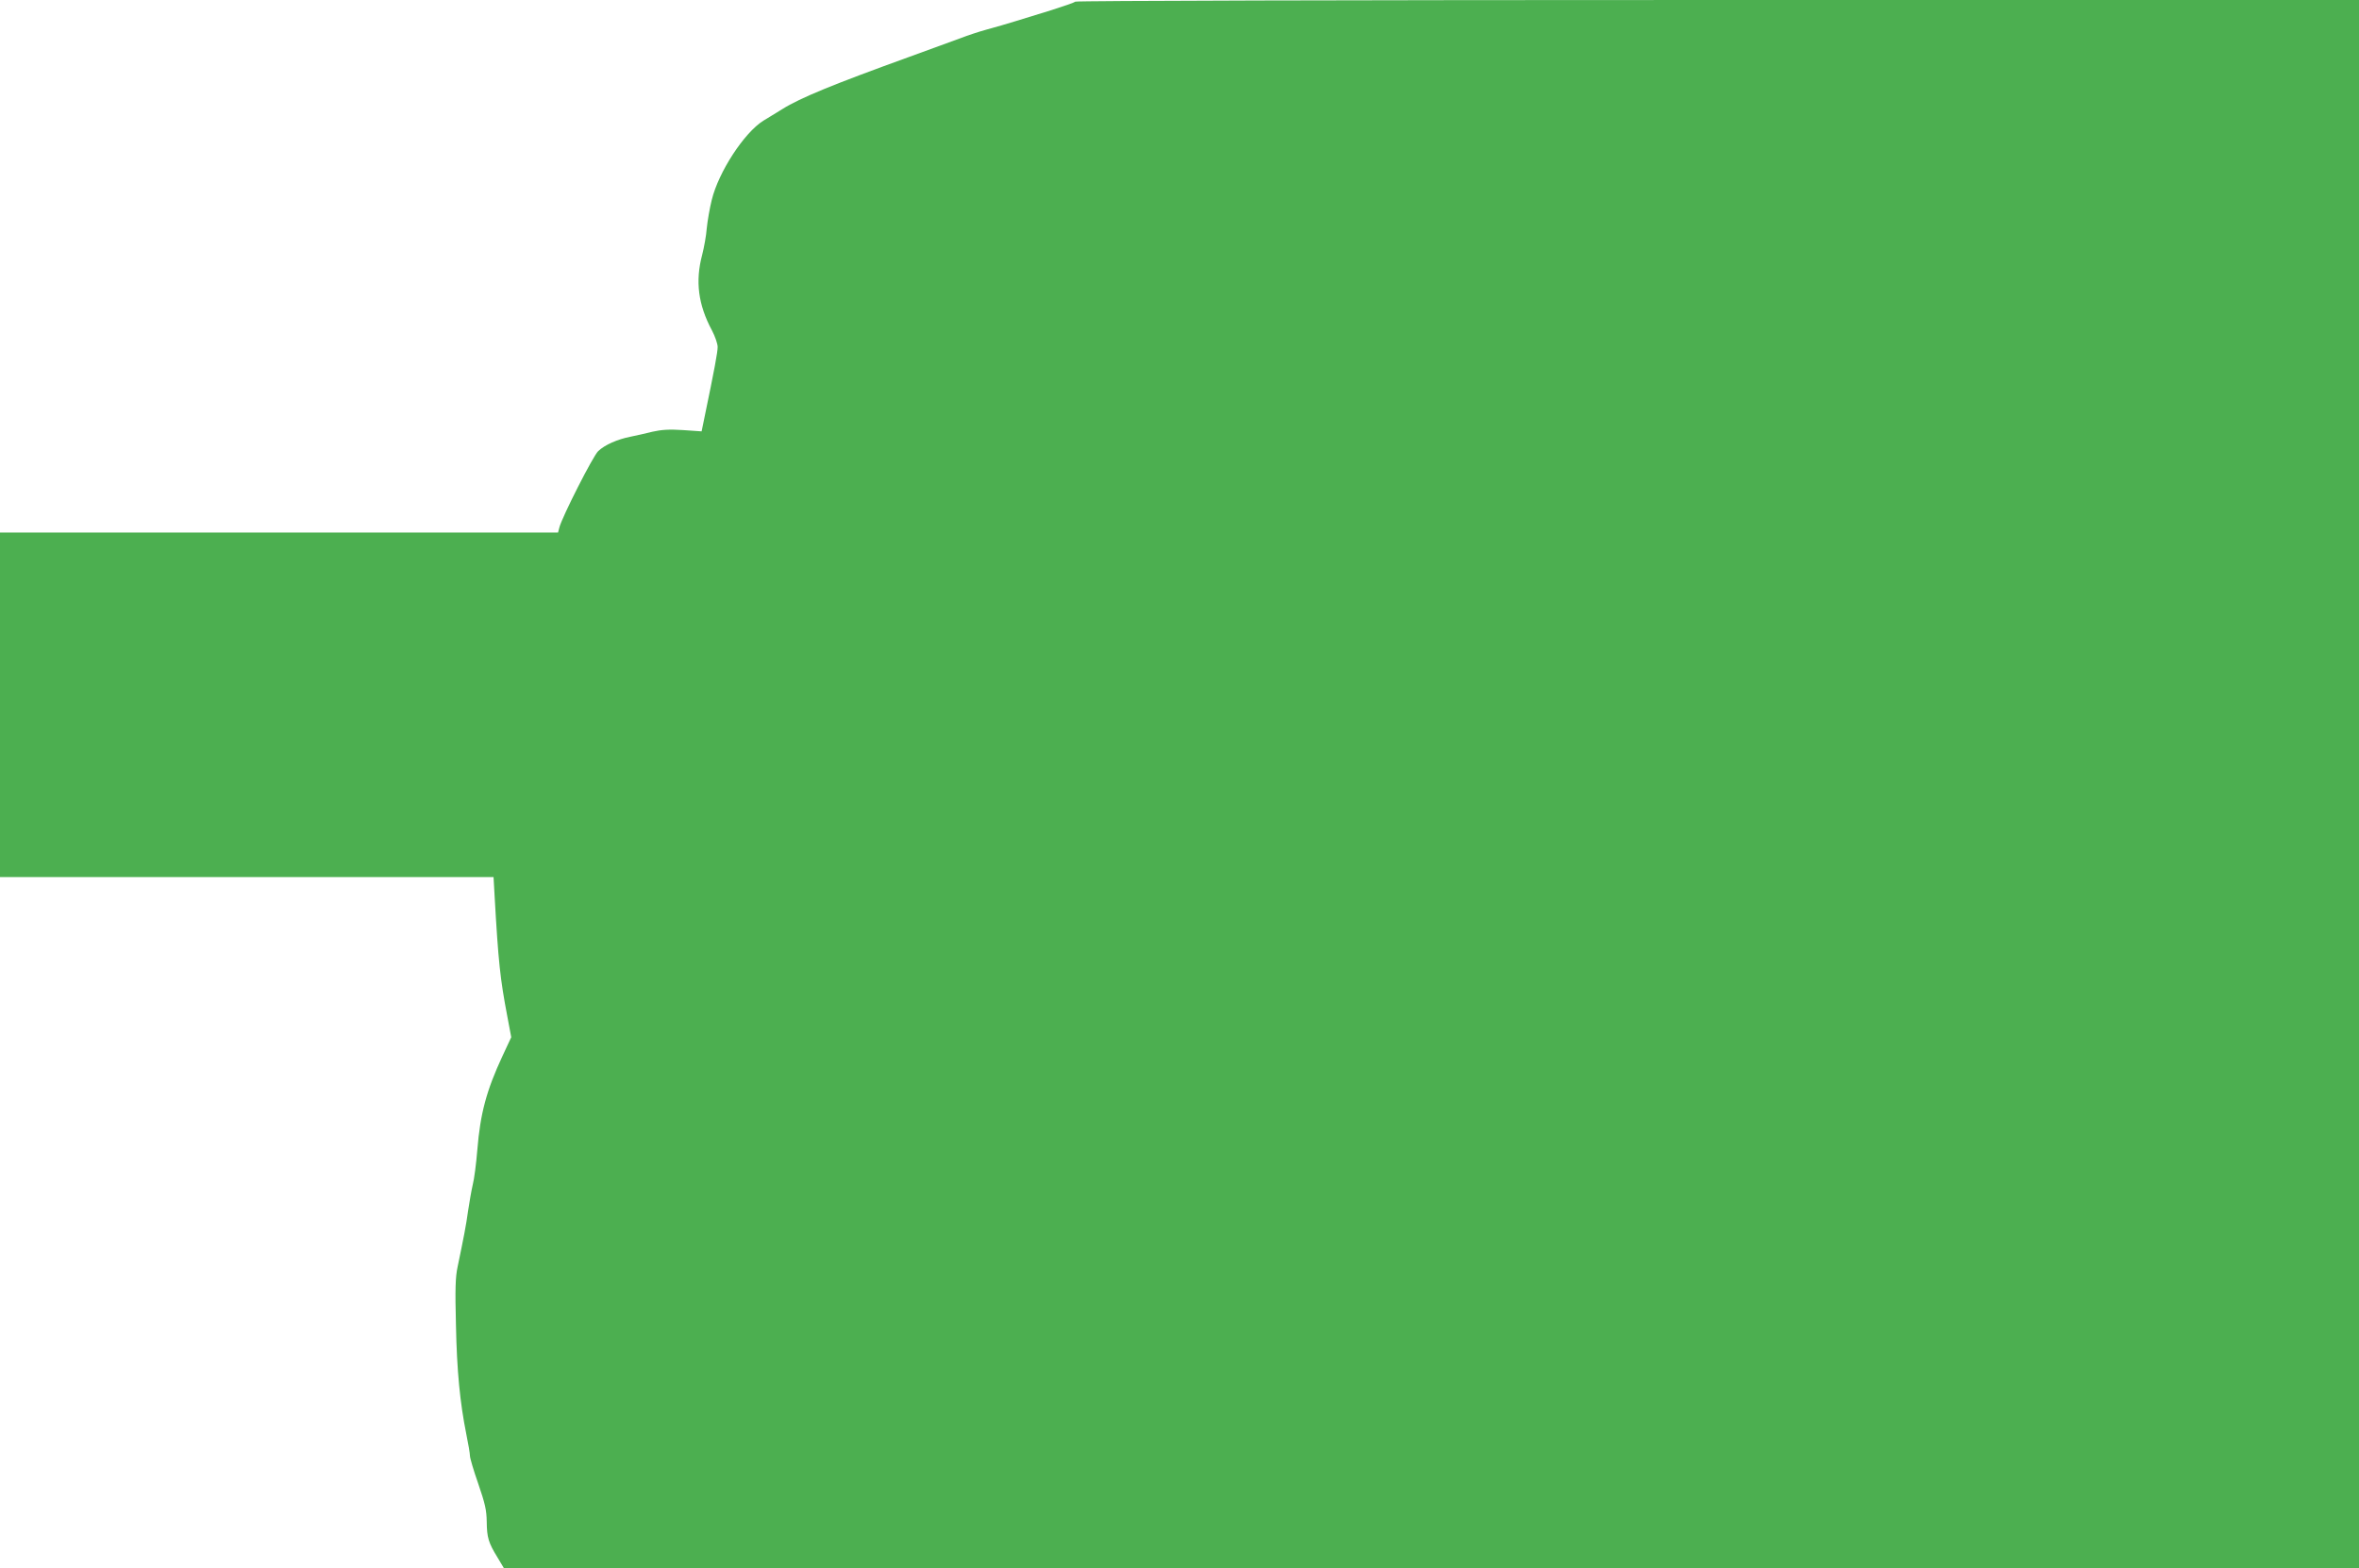 <?xml version="1.0" standalone="no"?>
<!DOCTYPE svg PUBLIC "-//W3C//DTD SVG 20010904//EN"
 "http://www.w3.org/TR/2001/REC-SVG-20010904/DTD/svg10.dtd">
<svg version="1.0" xmlns="http://www.w3.org/2000/svg"
 width="1280pt" height="851pt" viewBox="0 0 1280 851"
 preserveAspectRatio="xMidYMid meet">
<g transform="translate(0,851) scale(0.1,-0.1)"
fill="#4caf50" stroke="none">
<path d="M5835 8501 c-6 -5 -64 -25 -130 -46 -66 -20 -154 -47 -195 -60 -41
-13 -111 -33 -155 -45 -44 -12 -107 -33 -140 -46 -33 -12 -161 -59 -285 -104
-406 -147 -588 -221 -685 -282 -33 -20 -79 -49 -103 -63 -104 -65 -243 -278
-280 -430 -11 -44 -23 -113 -27 -153 -3 -41 -15 -106 -25 -145 -38 -143 -22
-270 53 -410 17 -32 31 -73 31 -90 0 -28 -17 -120 -71 -380 l-16 -78 -101 7
c-76 5 -117 2 -166 -9 -36 -9 -89 -21 -119 -27 -71 -14 -139 -44 -175 -78 -28
-26 -197 -359 -211 -415 l-7 -27 -1514 0 -1514 0 0 -935 0 -935 1339 0 1339 0
6 -107 c20 -353 30 -445 68 -645 l22 -117 -48 -103 c-86 -185 -120 -310 -136
-508 -6 -74 -17 -160 -25 -190 -7 -30 -18 -93 -25 -140 -11 -81 -24 -146 -57
-305 -12 -55 -14 -121 -9 -315 5 -252 22 -422 56 -592 11 -53 20 -107 20 -119
0 -12 20 -80 45 -151 37 -108 45 -142 46 -206 1 -86 9 -114 59 -195 l34 -57
5033 0 5033 0 0 4255 0 4255 -3478 0 c-2005 0 -3482 -4 -3487 -9z"/>
</g>
</svg>

